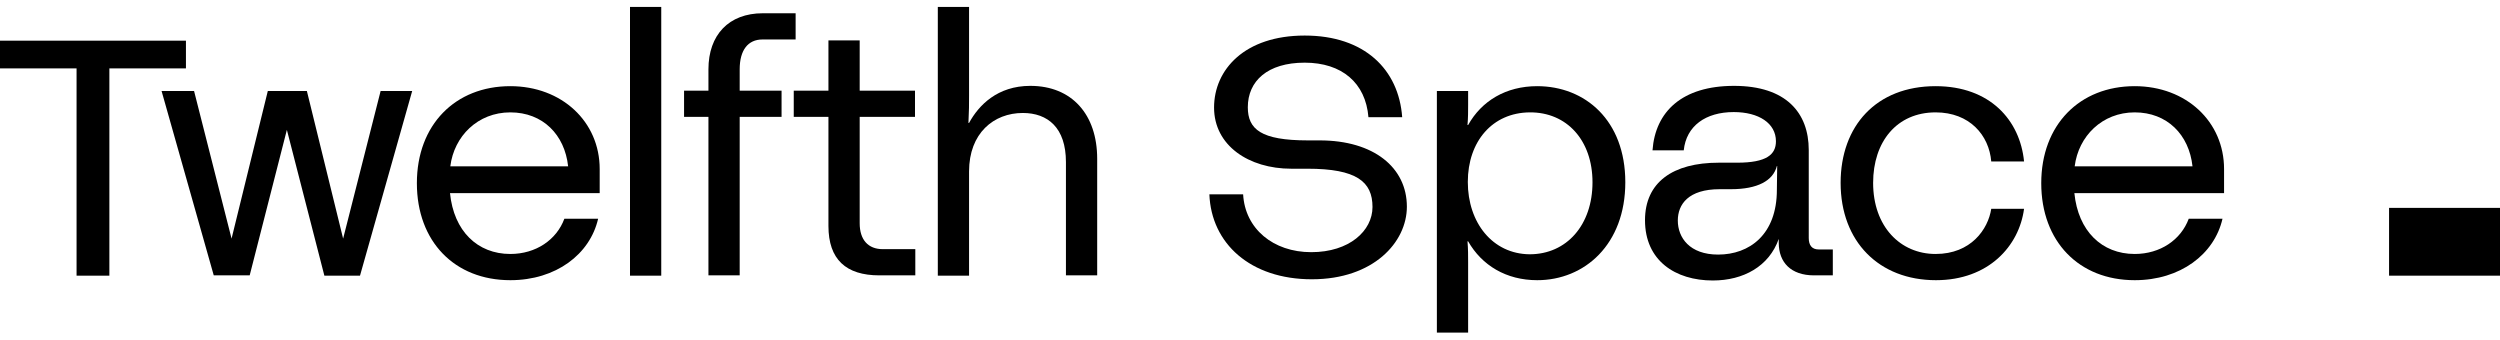 <svg xmlns="http://www.w3.org/2000/svg" width="994" height="135" viewBox="0 0 994 135" fill="none"><path d="M30.441 27.192H0V16.171H73.929V27.192H43.487V109.605H30.441V27.192Z" fill="black"></path><path d="M163.886 36.176L143.136 109.605H128.971L114.062 51.628L99.276 109.485H84.987L64.237 36.176H77.159L92.069 94.871L106.482 36.176H122.013L136.426 94.871L151.337 36.176H163.886Z" fill="black"></path><path d="M238.436 76.783H178.92C180.411 91.877 189.854 100.98 202.9 100.98C213.089 100.98 221.289 95.35 224.396 86.965H237.814C234.584 101.1 221.041 111.402 202.9 111.402C180.784 111.402 165.749 96.069 165.749 72.831C165.749 49.592 181.032 34.259 202.9 34.259C223.402 34.259 238.436 48.394 238.436 67.201V76.783ZM179.044 66.122H225.887C224.52 53.545 215.822 44.681 202.9 44.681C189.978 44.681 180.535 54.144 179.044 66.122Z" fill="black"></path><path d="M250.488 2.755H262.913V109.605H250.488V2.755Z" fill="black"></path><path d="M294.1 27.551V36.056H310.749V46.477H294.1V109.485H281.675V46.477H271.983V36.056H281.675V27.551C281.675 13.895 289.751 5.271 303.294 5.271H316.341V15.692H303.17C297.33 15.692 294.1 20.005 294.1 27.551Z" fill="black"></path><path d="M341.812 46.477V88.762C341.812 95.35 345.167 99.064 351.006 99.064H363.928V109.485H349.64C336.345 109.485 329.387 103.137 329.387 89.84V46.477H315.595V36.056H329.387V16.052H341.812V36.056H363.804V46.477H341.812Z" fill="black"></path><path d="M372.874 2.755H385.299V38.092C385.299 41.446 385.299 43.962 385.051 48.873H385.299C389.151 41.806 396.606 34.139 409.652 34.139C426.177 34.139 436.242 45.519 436.242 63.128V109.485H423.817V64.445C423.817 50.79 416.61 44.92 406.67 44.92C395.115 44.92 385.299 52.946 385.299 68.159V109.605H372.874V2.755Z" fill="black"></path><path d="M480.848 77.263H494.266C495.012 90.918 506.195 100.262 521.353 100.262C536.512 100.262 545.706 91.757 545.706 82.294C545.706 72.232 539.369 67.081 519.862 67.081H513.401C496.503 67.081 482.711 57.857 482.711 42.764C482.711 27.671 494.888 14.135 518.744 14.135C542.6 14.135 556.143 27.671 557.51 46.597H544.091C542.973 32.942 533.53 24.916 518.744 24.916C503.958 24.916 496.13 32.223 496.13 42.644C496.13 51.389 501.349 55.821 519.986 55.821H524.708C546.203 55.821 559.374 66.602 559.374 82.174C559.374 96.309 546.079 111.043 521.601 111.043C497.124 111.043 481.593 96.788 480.848 77.263Z" fill="black"></path><path d="M583.478 49.712H583.726C589.069 40.129 598.761 34.259 611.186 34.259C630.196 34.259 646.224 47.795 646.224 72.471C646.224 97.147 630.072 111.402 611.186 111.402C598.885 111.402 589.193 105.532 583.726 95.949H583.478C583.726 99.064 583.726 101.46 583.726 104.215V132.245H571.301V36.176H583.726V41.566C583.726 44.321 583.726 46.717 583.478 49.712ZM633.178 72.471C633.178 55.821 622.989 44.561 608.204 44.681C593.418 44.8 583.602 56.18 583.602 72.351C583.602 88.523 593.418 100.98 608.204 101.1C622.865 101.1 633.178 89.481 633.178 72.471Z" fill="black"></path><path d="M728.726 99.064V109.485H721.271C712.077 109.485 707.231 104.335 707.231 96.549V94.991C703.379 105.892 693.191 111.522 681.014 111.522C666.104 111.522 654.052 103.616 654.052 87.564C654.052 72.471 665.11 64.685 683.375 64.685H690.706C702.385 64.685 706.113 61.451 706.113 56.18C706.113 48.993 699.279 44.561 689.339 44.561C678.156 44.561 670.453 50.071 669.459 59.774H657.034C658.152 44.321 668.838 34.139 689.463 34.139C710.089 34.139 719.159 44.8 719.159 59.654V94.632C719.159 97.507 720.401 99.184 723.135 99.184H728.726V99.064ZM706.61 66.003H706.485C704.994 71.872 698.782 75.226 688.221 75.226H683.748C671.323 75.226 667.098 81.216 667.098 87.684C667.098 94.512 671.82 101.22 683.126 101.22C695.551 101.22 706.485 93.314 706.485 75.466L706.61 66.003Z" fill="black"></path><path d="M731.832 72.711C731.832 50.071 745.997 34.259 769.604 34.259C791.224 34.259 803.152 47.795 804.767 64.206H791.721C790.851 53.784 783.148 44.681 769.604 44.681C754.197 44.681 744.754 56.3 744.754 72.711C744.754 90.08 755.564 100.98 769.604 100.98C783.645 100.98 790.478 91.158 791.721 83.012H804.767C802.779 97.866 790.603 111.402 769.729 111.402C747.115 111.402 731.832 96.069 731.832 72.711Z" fill="black"></path><path d="M884.287 76.783H824.771C826.262 91.877 835.705 100.98 848.752 100.98C858.94 100.98 867.141 95.35 870.247 86.965H883.666C880.435 101.1 866.892 111.402 848.752 111.402C826.635 111.402 811.601 96.069 811.601 72.831C811.601 49.592 826.884 34.259 848.752 34.259C869.253 34.259 884.287 48.394 884.287 67.201V76.783ZM824.896 66.122H871.738C870.371 53.545 861.674 44.681 848.752 44.681C835.83 44.681 826.387 54.144 824.896 66.122Z" fill="black"></path><path d="M994 82.653H949.891V109.605H994V82.653Z" fill="black"></path></svg>